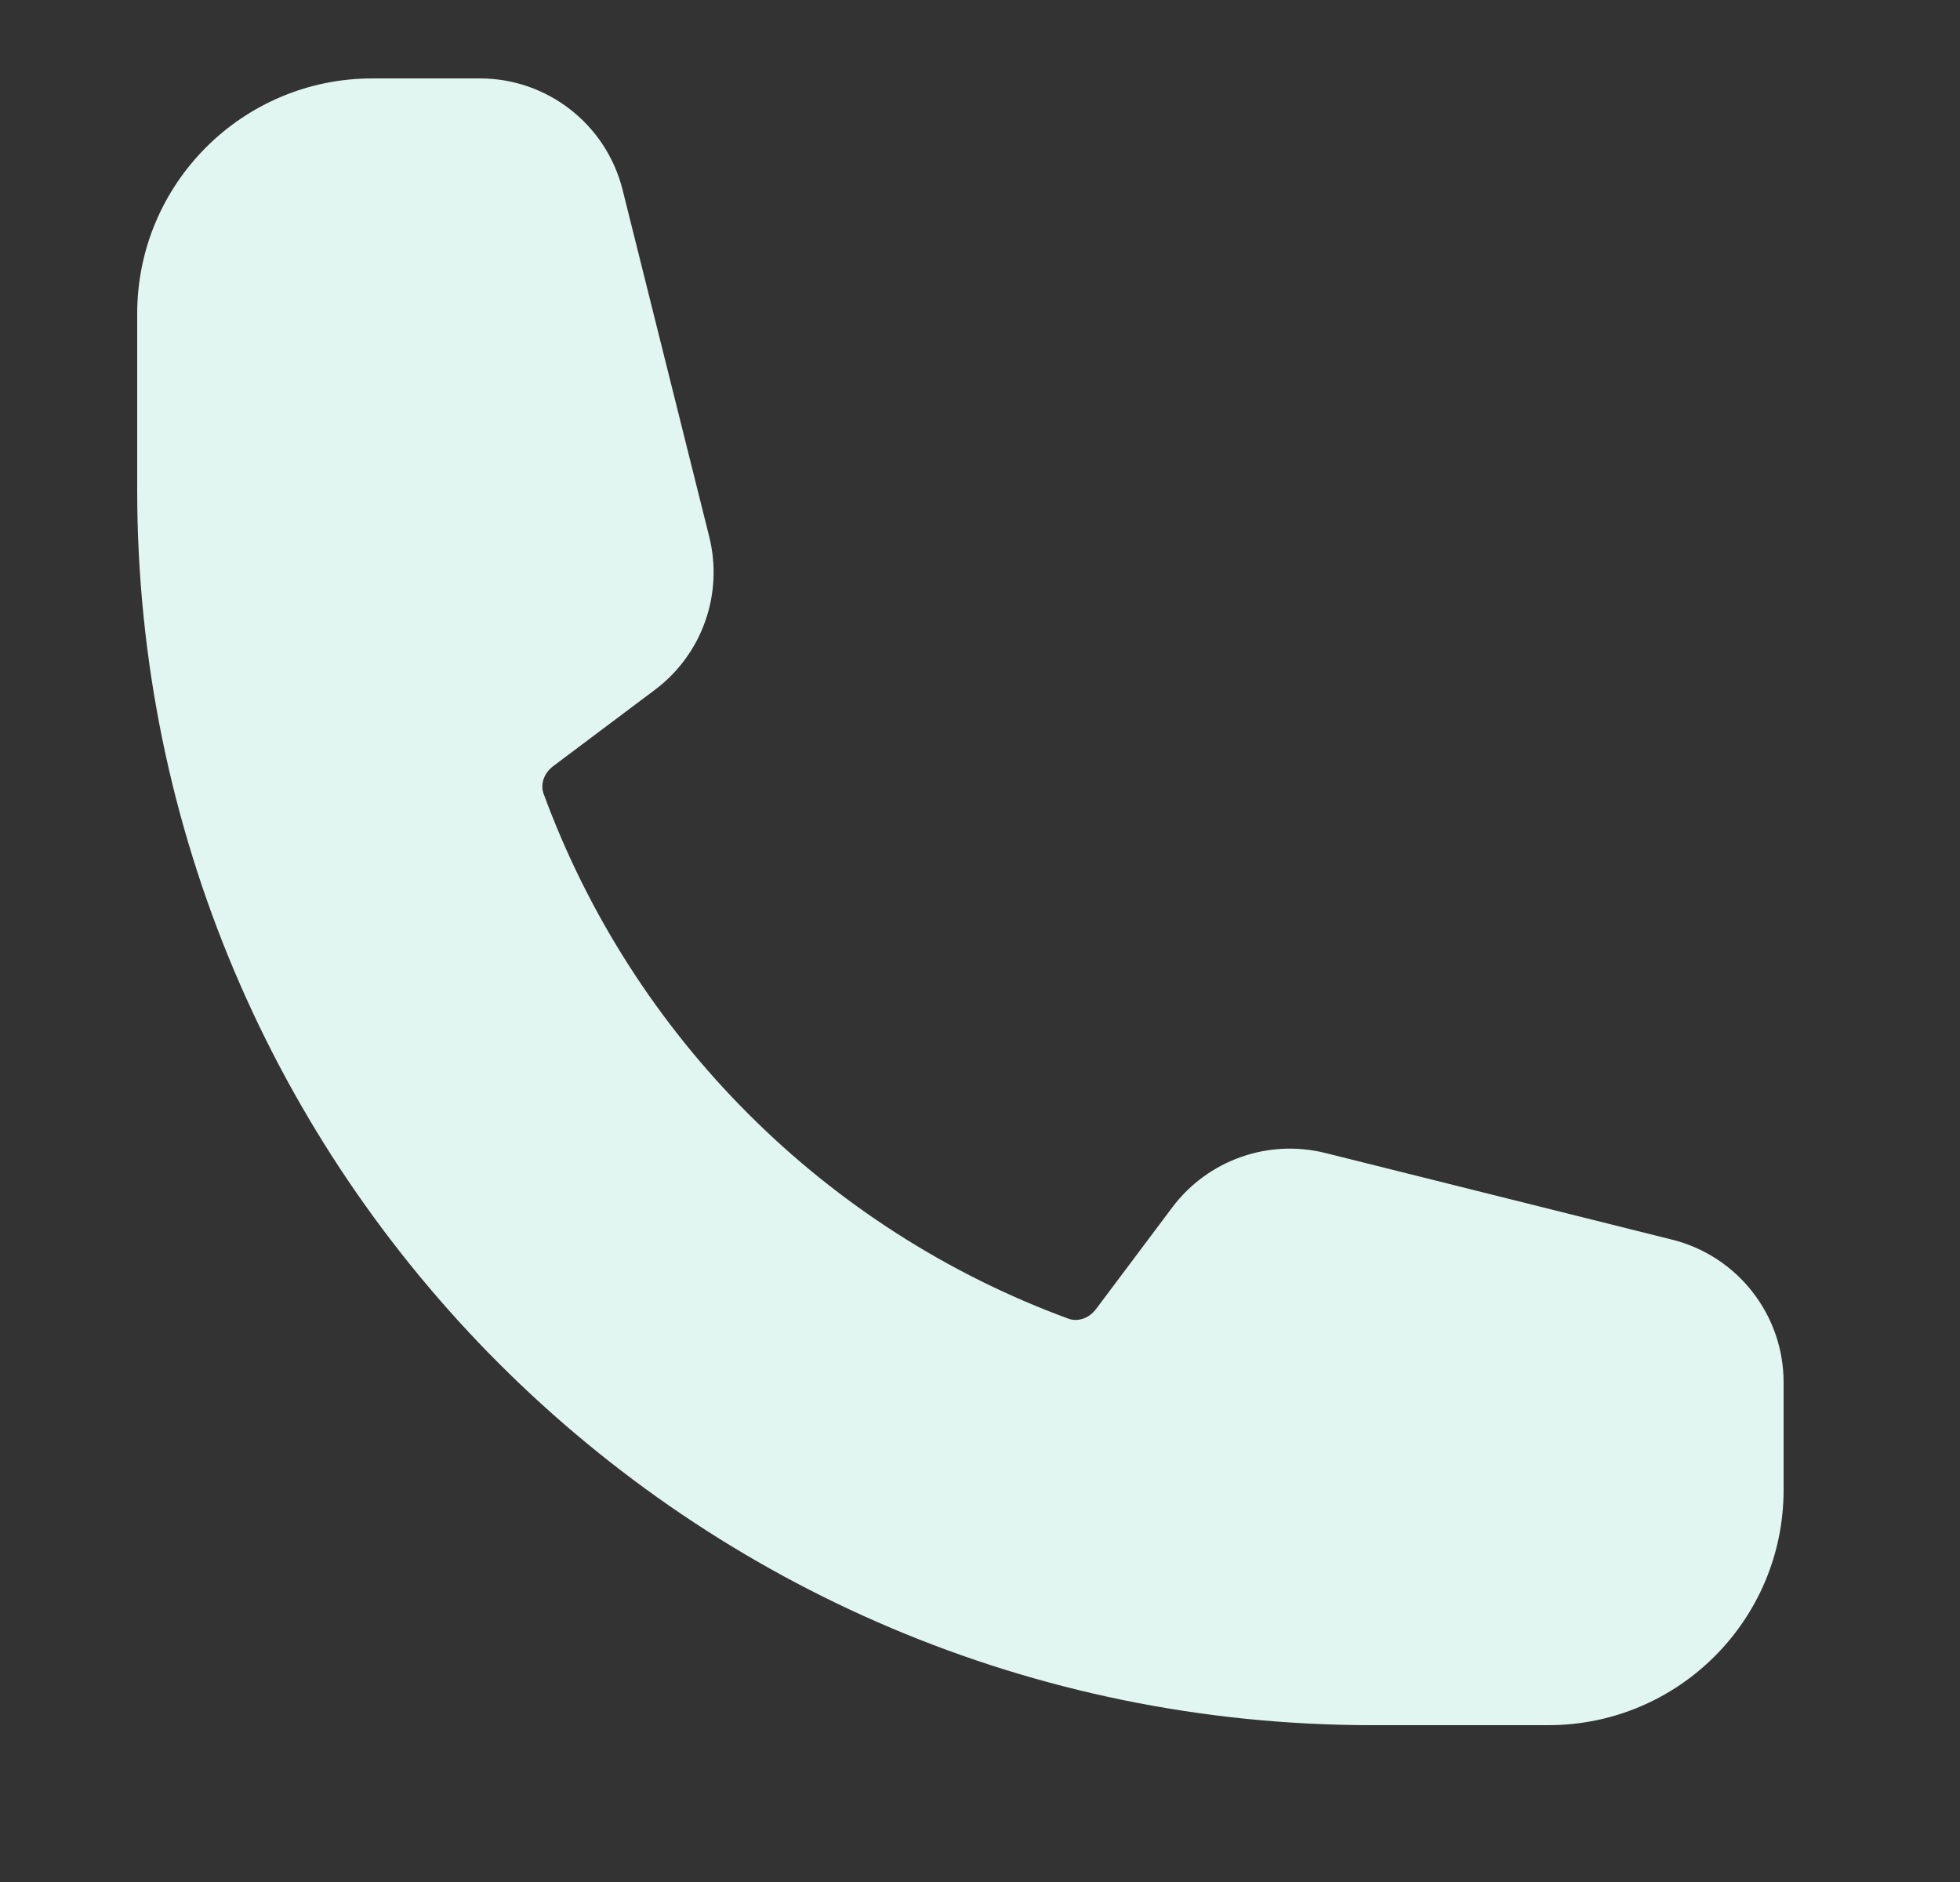 <svg width="25" height="24" viewBox="0 0 25 24" fill="none" xmlns="http://www.w3.org/2000/svg">
<rect x="0" y="0" width="25" height="24" fill="#333333" stroke="none"/>
<path fill-rule="evenodd" clip-rule="evenodd" d="M1.75 4C1.75 2.343 3.093 1 4.75 1H6.122C6.982 1 7.732 1.586 7.941 2.42L9.046 6.843C9.229 7.575 8.956 8.346 8.352 8.798L7.059 9.768C6.924 9.869 6.895 10.017 6.933 10.12C8.069 13.22 10.53 15.681 13.63 16.817C13.733 16.855 13.881 16.826 13.982 16.691L14.952 15.398C15.405 14.794 16.175 14.521 16.907 14.704L21.33 15.809C22.164 16.018 22.75 16.768 22.75 17.628V19C22.75 20.657 21.407 22 19.75 22H17.5C8.802 22 1.75 14.948 1.75 6.25V4Z" fill="#E2F6F1"/>
</svg>
